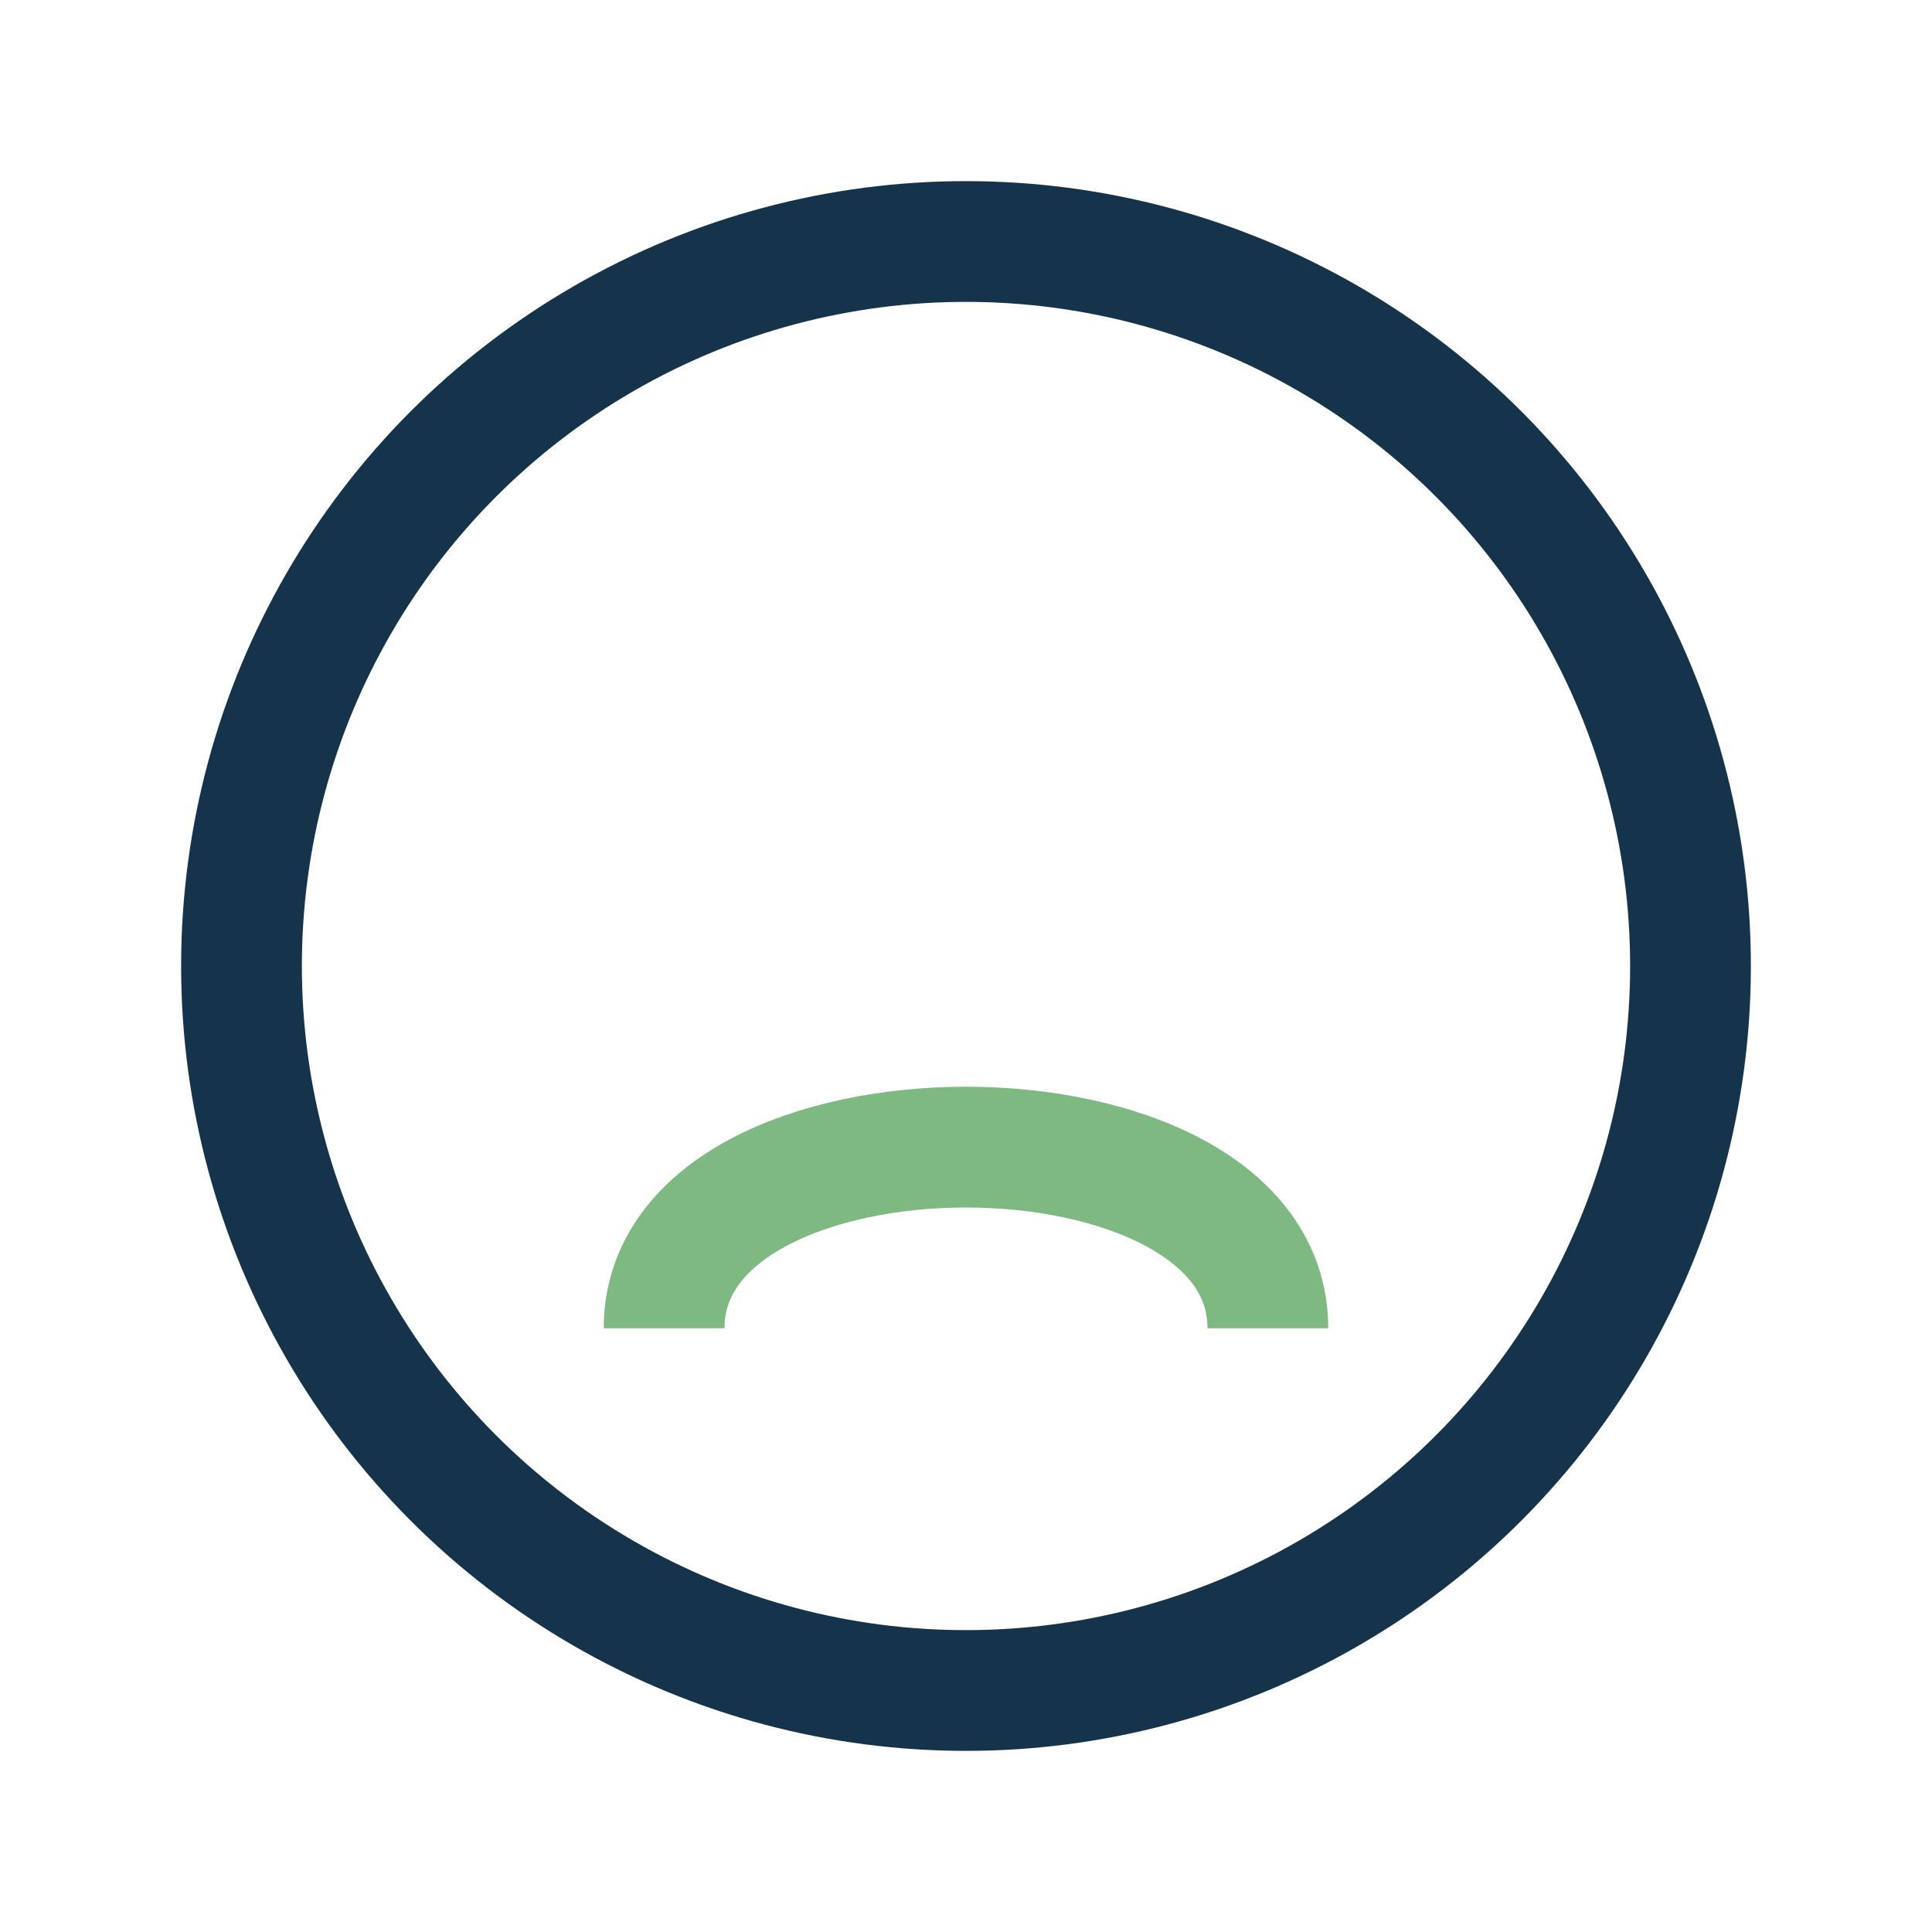 <?xml version="1.0" encoding="UTF-8"?>
<svg xmlns="http://www.w3.org/2000/svg" width="32" height="32" viewBox="0 0 32 32"><circle cx="16" cy="16" r="12" stroke="#15334A" stroke-width="2" fill="none"/><path d="M11 22c0-4 10-4 10 0" stroke="#7DB980" stroke-width="2" fill="none"/></svg>